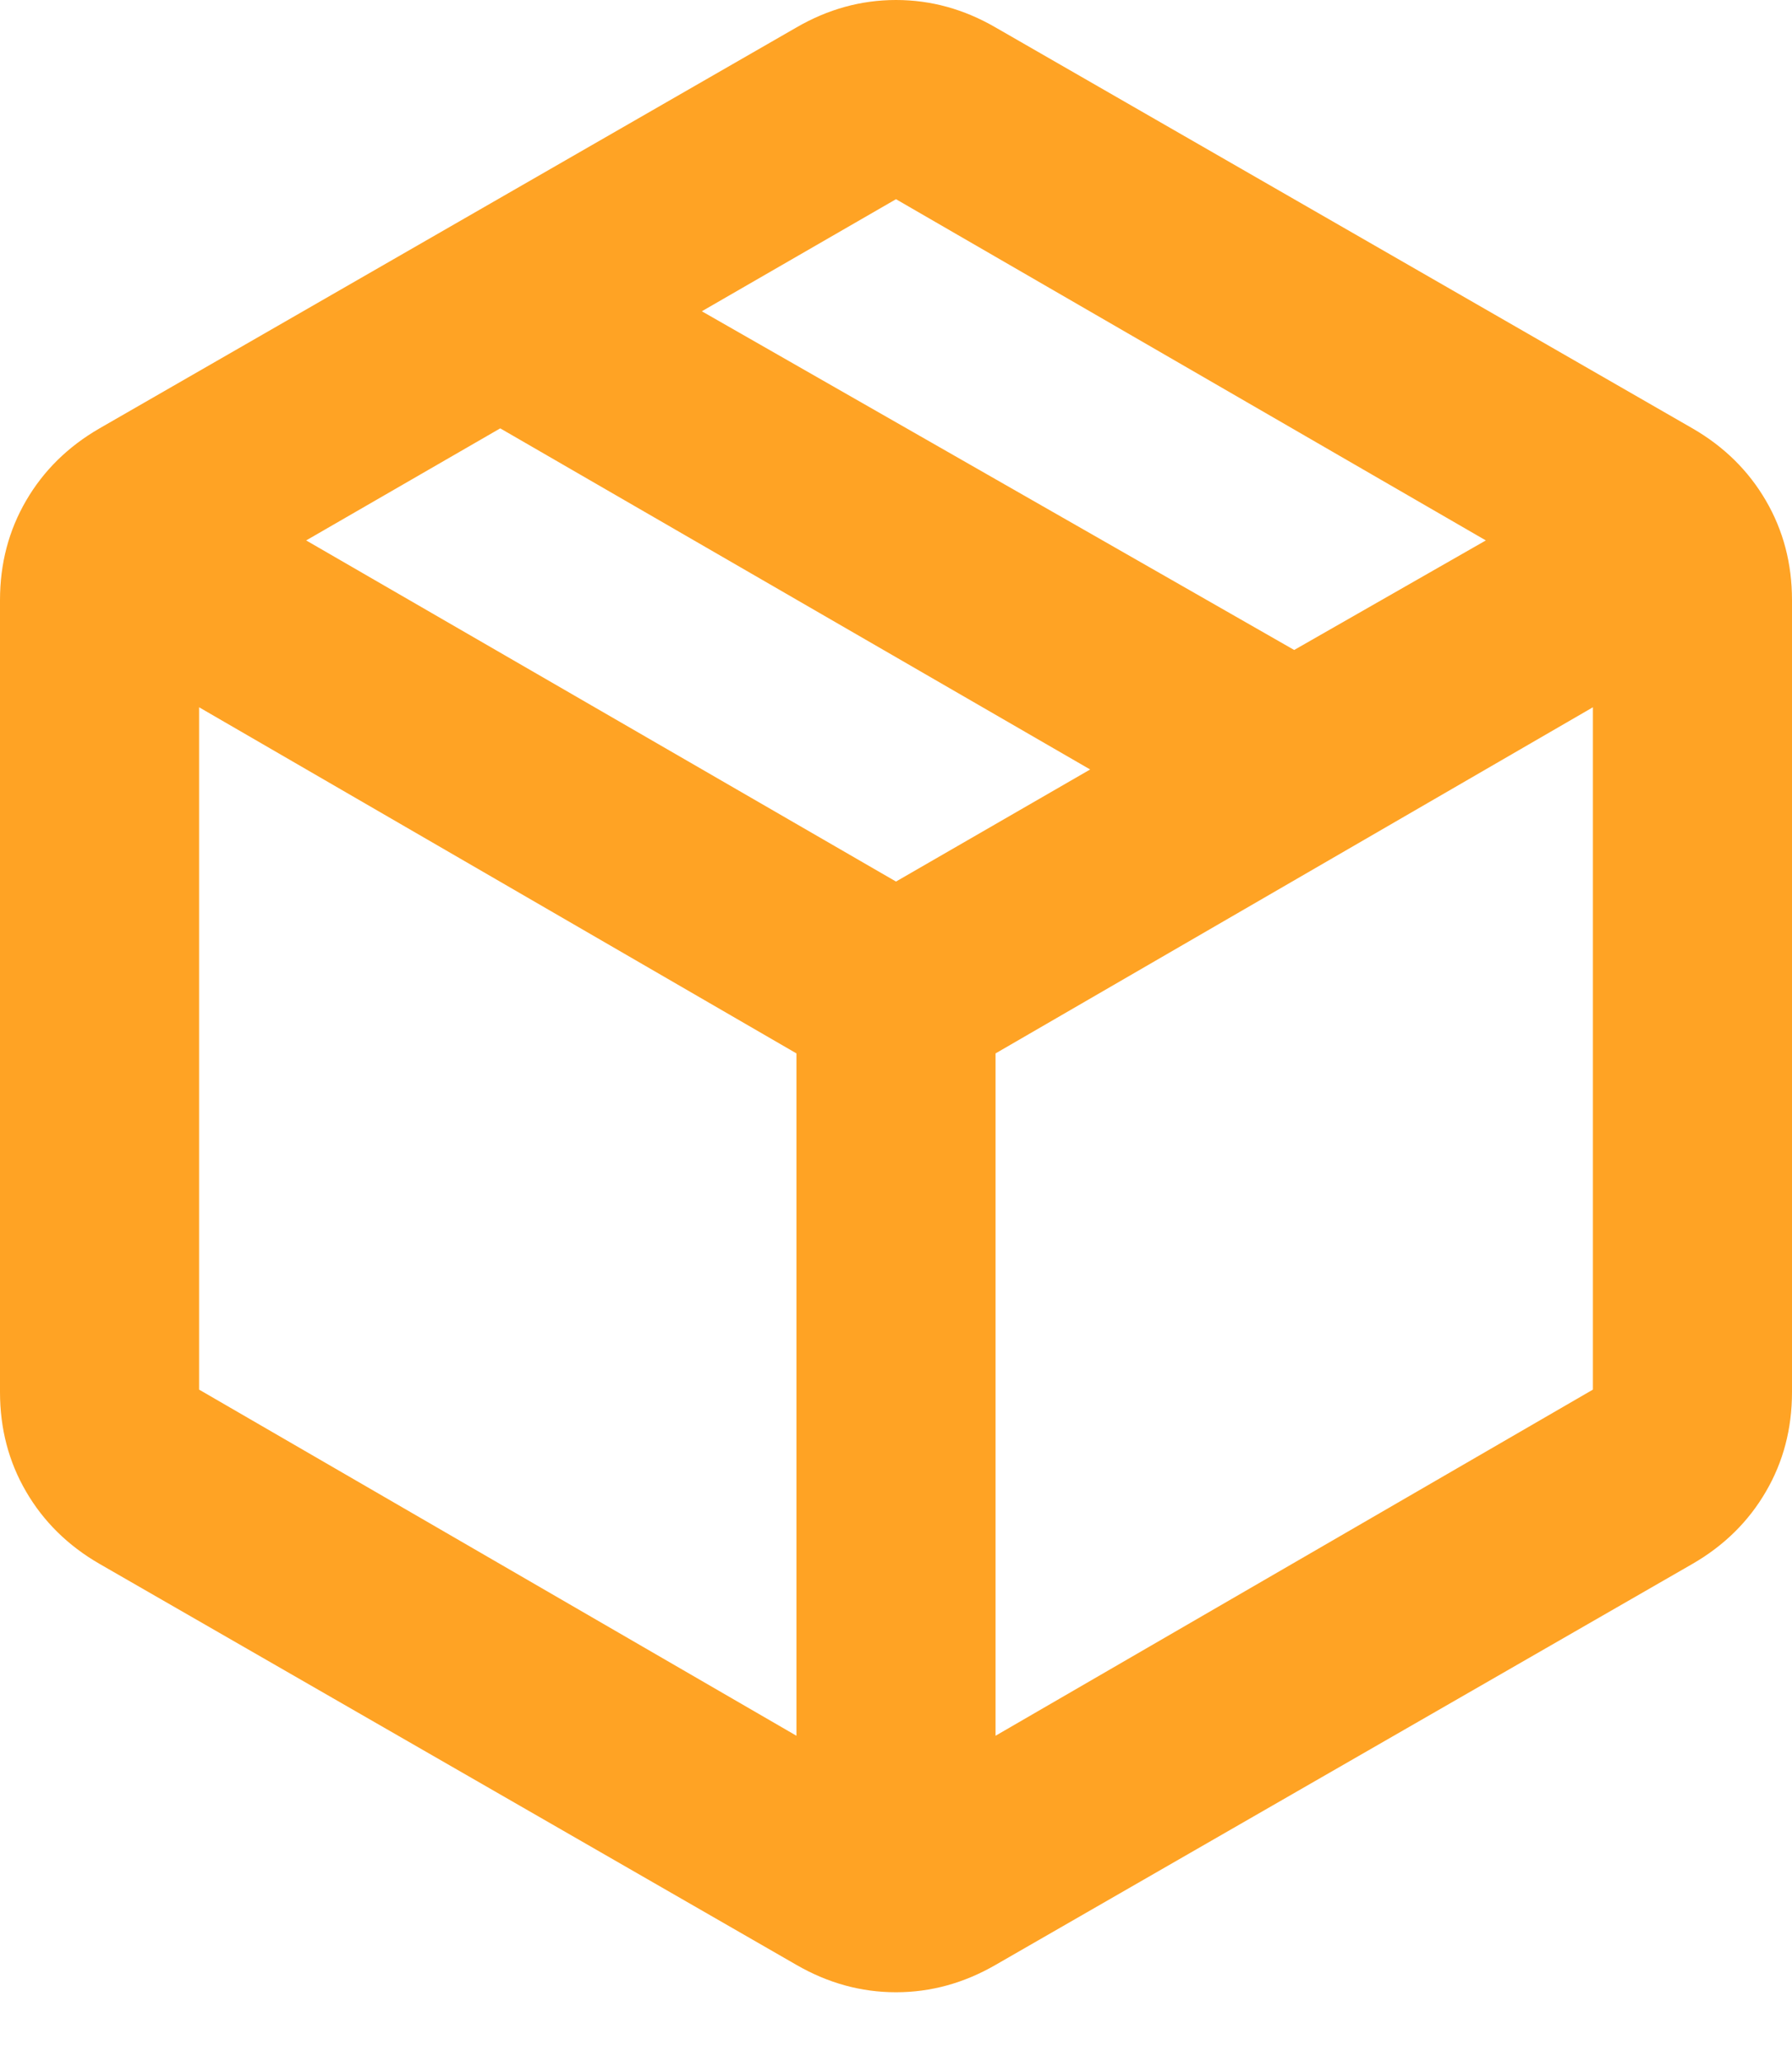 <svg width="20" height="23" viewBox="0 0 20 23" fill="none" xmlns="http://www.w3.org/2000/svg">
<g clip-path="url(#clip0_2411_1182)">
<path d="M8.889 19.361V11.75L2.222 7.889V15.5L8.889 19.361ZM11.111 19.361L17.778 15.5V7.889L11.111 11.75V19.361ZM8.889 21.917L1.111 17.444C0.759 17.241 0.486 16.972 0.292 16.639C0.097 16.306 0 15.935 0 15.528V6.694C0 6.287 0.097 5.917 0.292 5.583C0.486 5.25 0.759 4.981 1.111 4.778L8.889 0.306C9.241 0.102 9.611 0 10 0C10.389 0 10.759 0.102 11.111 0.306L18.889 4.778C19.241 4.981 19.514 5.25 19.708 5.583C19.903 5.917 20 6.287 20 6.694V15.528C20 15.935 19.903 16.306 19.708 16.639C19.514 16.972 19.241 17.241 18.889 17.444L11.111 21.917C10.759 22.12 10.389 22.222 10 22.222C9.611 22.222 9.241 22.12 8.889 21.917ZM14.444 7.25L16.583 6.028L10 2.222L7.833 3.472L14.444 7.25ZM10 9.833L12.167 8.583L5.583 4.778L3.417 6.028L10 9.833Z" fill="#FFA324"/>
</g>
<defs>
<clipPath id="clip0_2411_1182">
<rect width="20" height="23" fill="white"/>
</clipPath>
</defs>
</svg>
